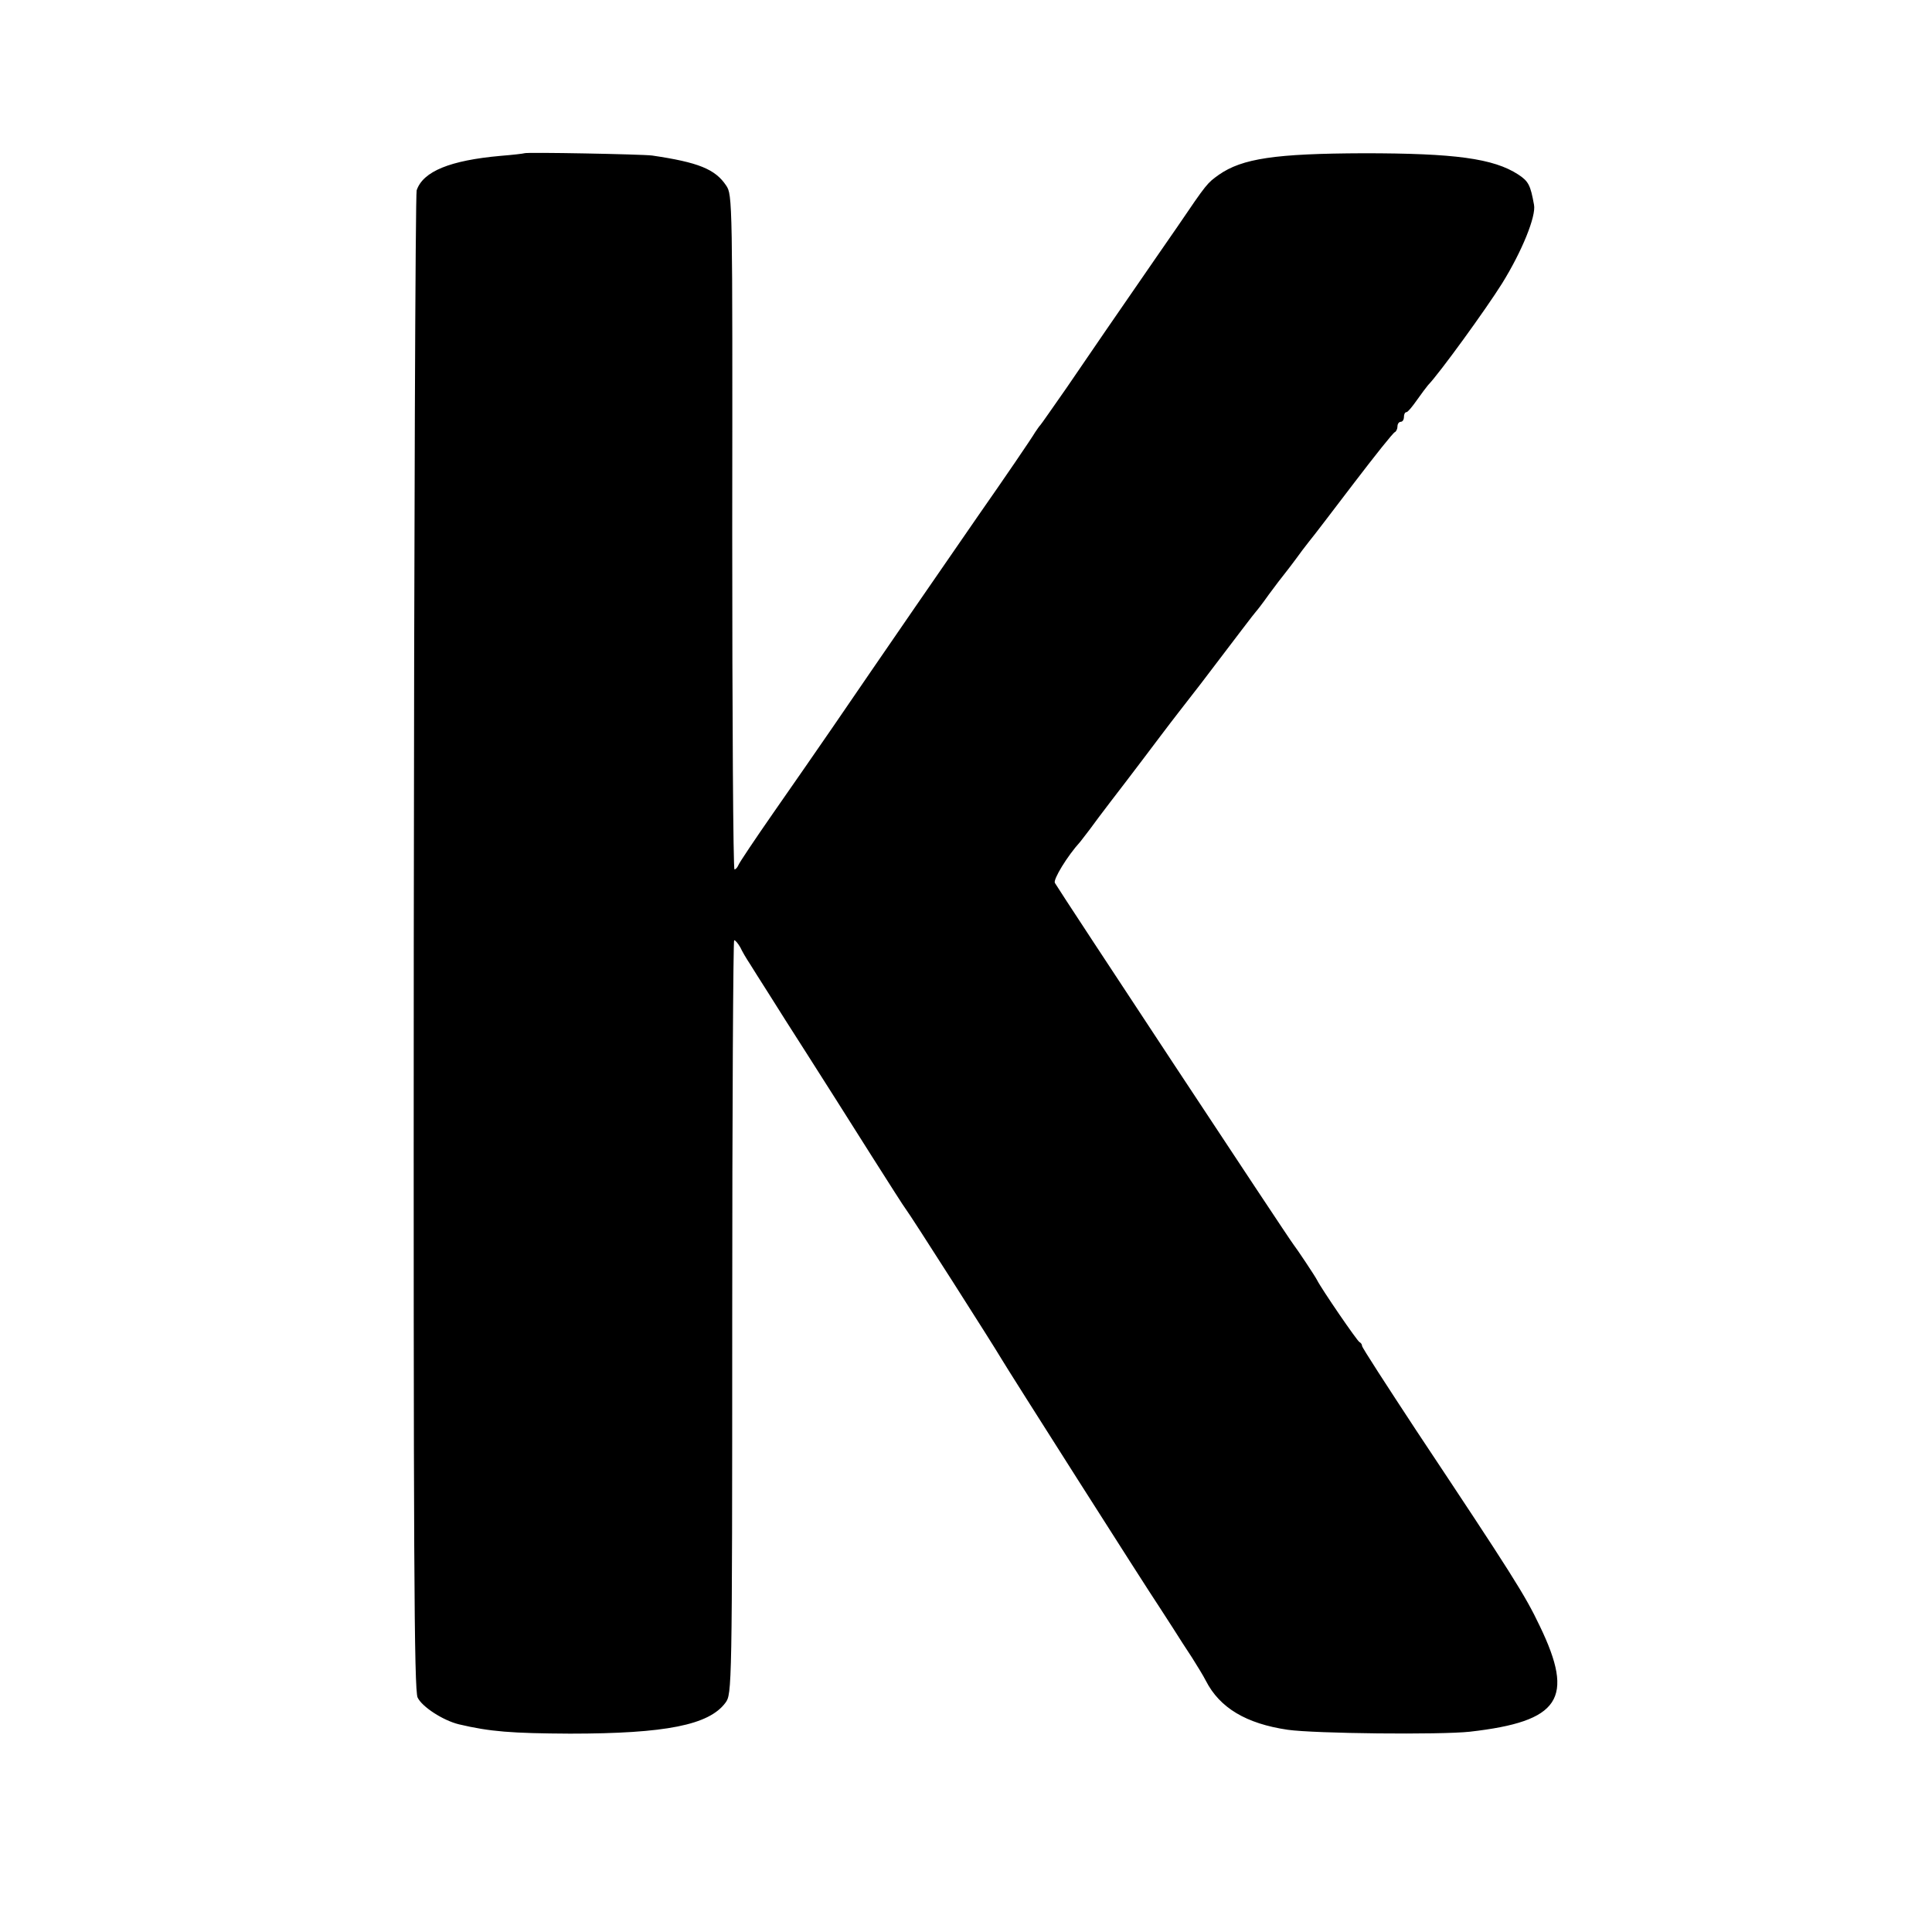 <?xml version="1.0" standalone="no"?>
<!DOCTYPE svg PUBLIC "-//W3C//DTD SVG 20010904//EN"
 "http://www.w3.org/TR/2001/REC-SVG-20010904/DTD/svg10.dtd">
<svg version="1.0" xmlns="http://www.w3.org/2000/svg"
 width="600pt" height="600pt" viewBox="0 0 600 600"
 preserveAspectRatio="xMidYMid meet">
<g transform="translate(0,600) scale(0.1,-0.1)"
fill="#000000" stroke="none">
<path d="M1628 5524 c-2 -1 -35 -5 -73 -8 -157 -14 -241 -48 -261 -107 -4 -13
-8 -1066 -9 -2339 -1 -1897 1 -2320 12 -2342 14 -29 79 -71 128 -83 97 -23
164 -28 345 -29 298 0 432 27 483 96 20 27 21 40 21 1198 0 643 3 1170 6 1170
4 0 12 -10 19 -22 6 -13 19 -35 29 -50 9 -15 36 -57 60 -95 23 -37 77 -122
120 -189 89 -140 74 -116 199 -314 54 -85 101 -159 106 -165 13 -16 275 -427
297 -465 16 -28 452 -714 490 -770 5 -8 24 -37 42 -65 17 -27 44 -69 60 -93
15 -24 35 -56 43 -72 43 -84 125 -133 254 -152 85 -12 474 -16 566 -6 280 32
326 102 217 328 -46 97 -87 161 -384 608 -92 140 -168 257 -168 262 0 5 -4 10
-8 12 -7 3 -118 165 -132 193 -6 12 -62 96 -73 110 -14 17 -723 1092 -741
1123 -6 10 38 83 79 128 5 7 19 24 30 39 11 15 39 53 63 84 24 31 69 90 100
131 31 41 82 109 114 150 32 41 62 80 66 85 117 154 168 221 172 225 3 3 21
26 40 53 19 26 42 56 51 67 8 10 24 31 35 46 10 14 28 38 40 53 12 14 74 96
139 181 65 85 122 157 127 158 4 2 8 10 8 18 0 8 5 14 10 14 6 0 10 7 10 15 0
8 3 15 8 15 4 0 18 17 32 37 14 20 30 41 35 47 35 36 180 236 230 316 62 100
106 209 99 244 -11 61 -17 73 -49 94 -77 50 -197 66 -480 66 -274 -1 -377 -16
-450 -67 -36 -26 -36 -25 -129 -162 -42 -60 -93 -135 -114 -165 -63 -91 -151
-219 -230 -335 -42 -60 -78 -112 -81 -115 -3 -3 -10 -13 -16 -22 -11 -19 -99
-148 -176 -258 -77 -111 -305 -442 -454 -660 -43 -63 -126 -182 -183 -264 -57
-82 -106 -155 -109 -163 -3 -7 -8 -13 -12 -13 -4 0 -7 471 -7 1047 1 1032 1
1048 -19 1077 -34 51 -87 72 -230 93 -32 4 -393 11 -397 7z"/>
</g>
</svg>

